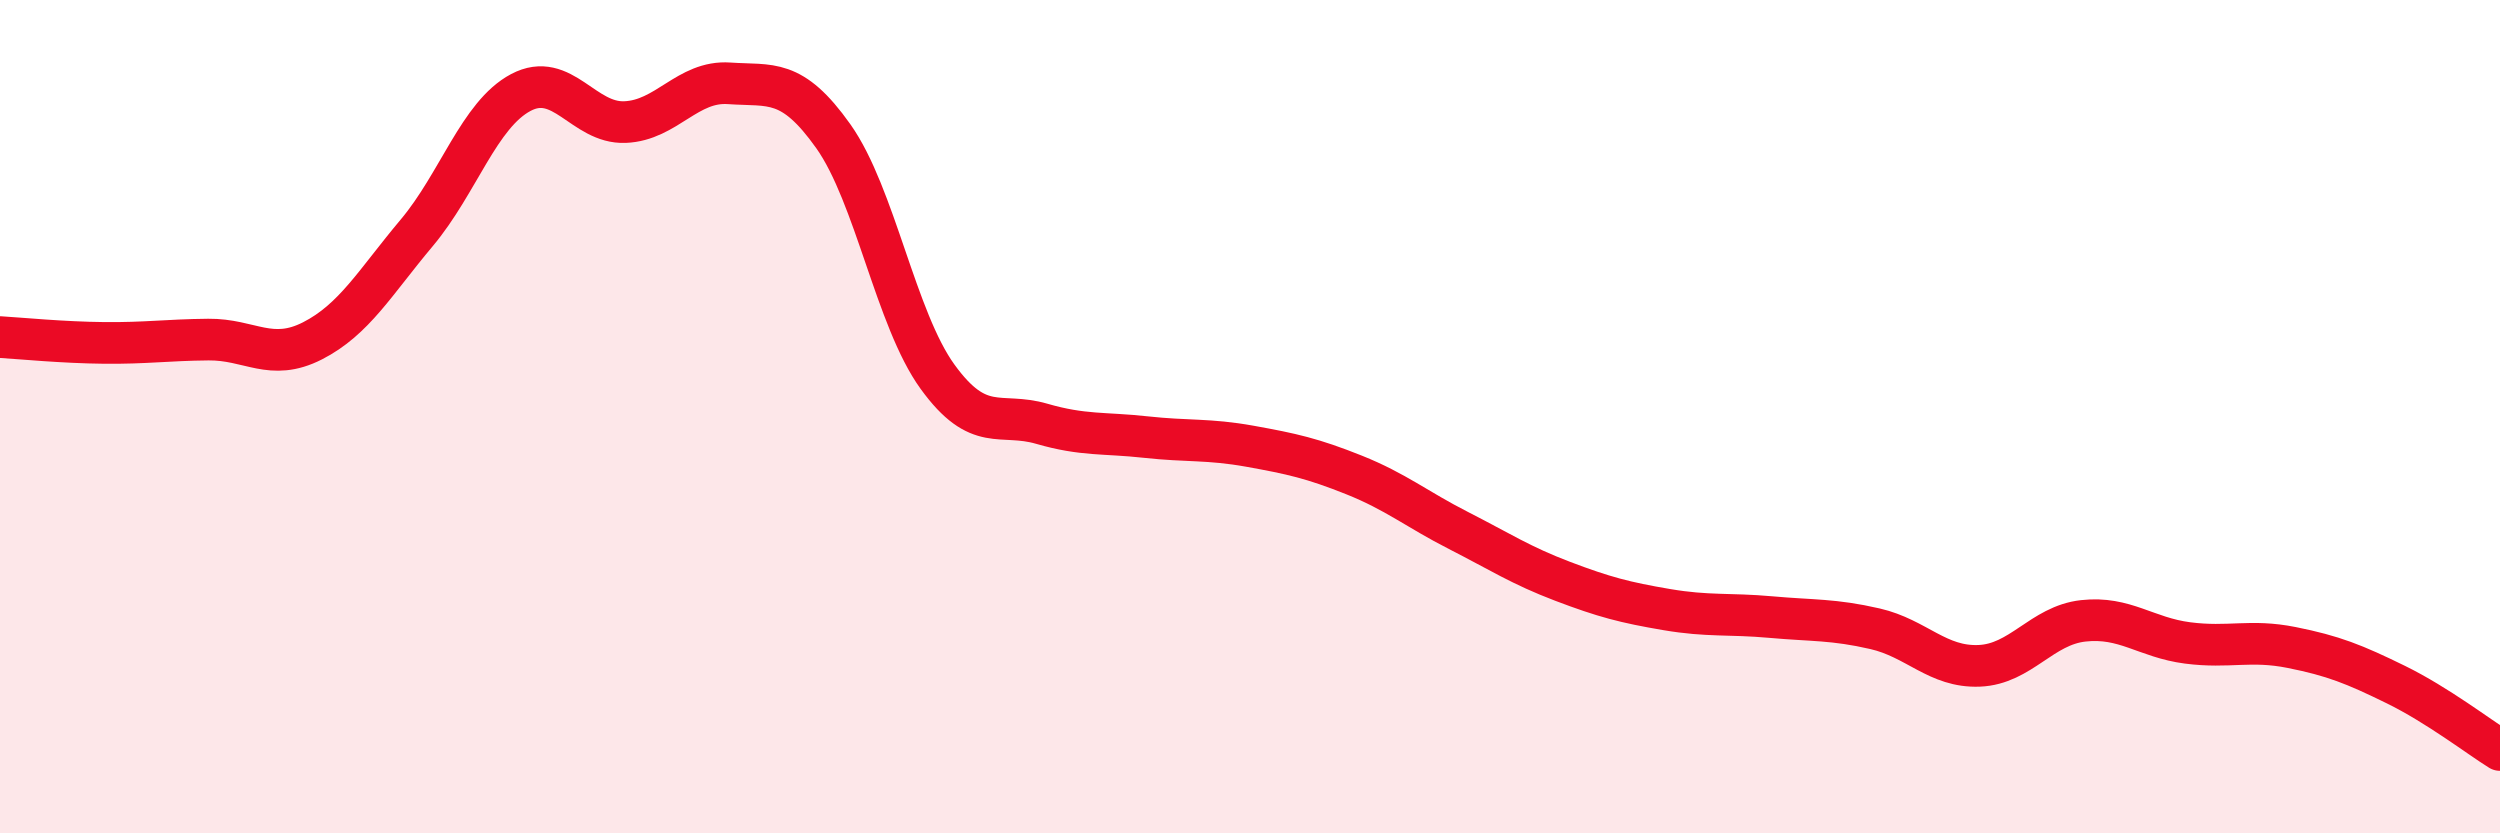 
    <svg width="60" height="20" viewBox="0 0 60 20" xmlns="http://www.w3.org/2000/svg">
      <path
        d="M 0,8.09 C 0.5,8.12 1.5,8.22 2.5,8.23 C 3.5,8.24 4,8.16 5,8.15 C 6,8.14 6.5,8.69 7.5,8.18 C 8.5,7.67 9,6.78 10,5.59 C 11,4.4 11.5,2.75 12.5,2.22 C 13.5,1.69 14,2.97 15,2.93 C 16,2.89 16.5,1.93 17.5,2 C 18.5,2.07 19,1.86 20,3.27 C 21,4.68 21.5,7.66 22.5,9.04 C 23.5,10.42 24,9.88 25,10.17 C 26,10.46 26.5,10.38 27.5,10.49 C 28.5,10.6 29,10.53 30,10.71 C 31,10.89 31.5,11 32.5,11.4 C 33.5,11.8 34,12.22 35,12.73 C 36,13.24 36.5,13.57 37.5,13.95 C 38.5,14.33 39,14.46 40,14.63 C 41,14.8 41.5,14.72 42.5,14.81 C 43.5,14.9 44,14.86 45,15.09 C 46,15.32 46.5,16.02 47.5,15.98 C 48.5,15.94 49,15.01 50,14.9 C 51,14.79 51.5,15.3 52.5,15.43 C 53.5,15.56 54,15.34 55,15.54 C 56,15.74 56.5,15.94 57.5,16.43 C 58.5,16.92 59.5,17.69 60,18L60 20L0 20Z"
        fill="#EB0A25"
        opacity="0.1"
        stroke-linecap="round"
        stroke-linejoin="round"
      />
      <path
        d="M 0,8.09 C 0.5,8.12 1.5,8.22 2.5,8.23 C 3.5,8.24 4,8.16 5,8.15 C 6,8.14 6.5,8.69 7.5,8.18 C 8.5,7.67 9,6.78 10,5.59 C 11,4.4 11.5,2.75 12.5,2.22 C 13.5,1.69 14,2.97 15,2.93 C 16,2.89 16.5,1.93 17.5,2 C 18.5,2.07 19,1.86 20,3.27 C 21,4.68 21.5,7.66 22.5,9.04 C 23.5,10.42 24,9.88 25,10.17 C 26,10.46 26.5,10.38 27.5,10.49 C 28.5,10.6 29,10.53 30,10.71 C 31,10.89 31.5,11 32.5,11.4 C 33.5,11.8 34,12.22 35,12.73 C 36,13.24 36.5,13.57 37.5,13.95 C 38.5,14.33 39,14.46 40,14.63 C 41,14.8 41.5,14.72 42.5,14.81 C 43.5,14.9 44,14.86 45,15.09 C 46,15.32 46.5,16.02 47.5,15.98 C 48.5,15.94 49,15.01 50,14.9 C 51,14.79 51.5,15.3 52.5,15.43 C 53.5,15.56 54,15.34 55,15.54 C 56,15.74 56.5,15.94 57.5,16.43 C 58.5,16.92 59.5,17.69 60,18"
        stroke="#EB0A25"
        stroke-width="1"
        fill="none"
        stroke-linecap="round"
        stroke-linejoin="round"
      />
    </svg>
  